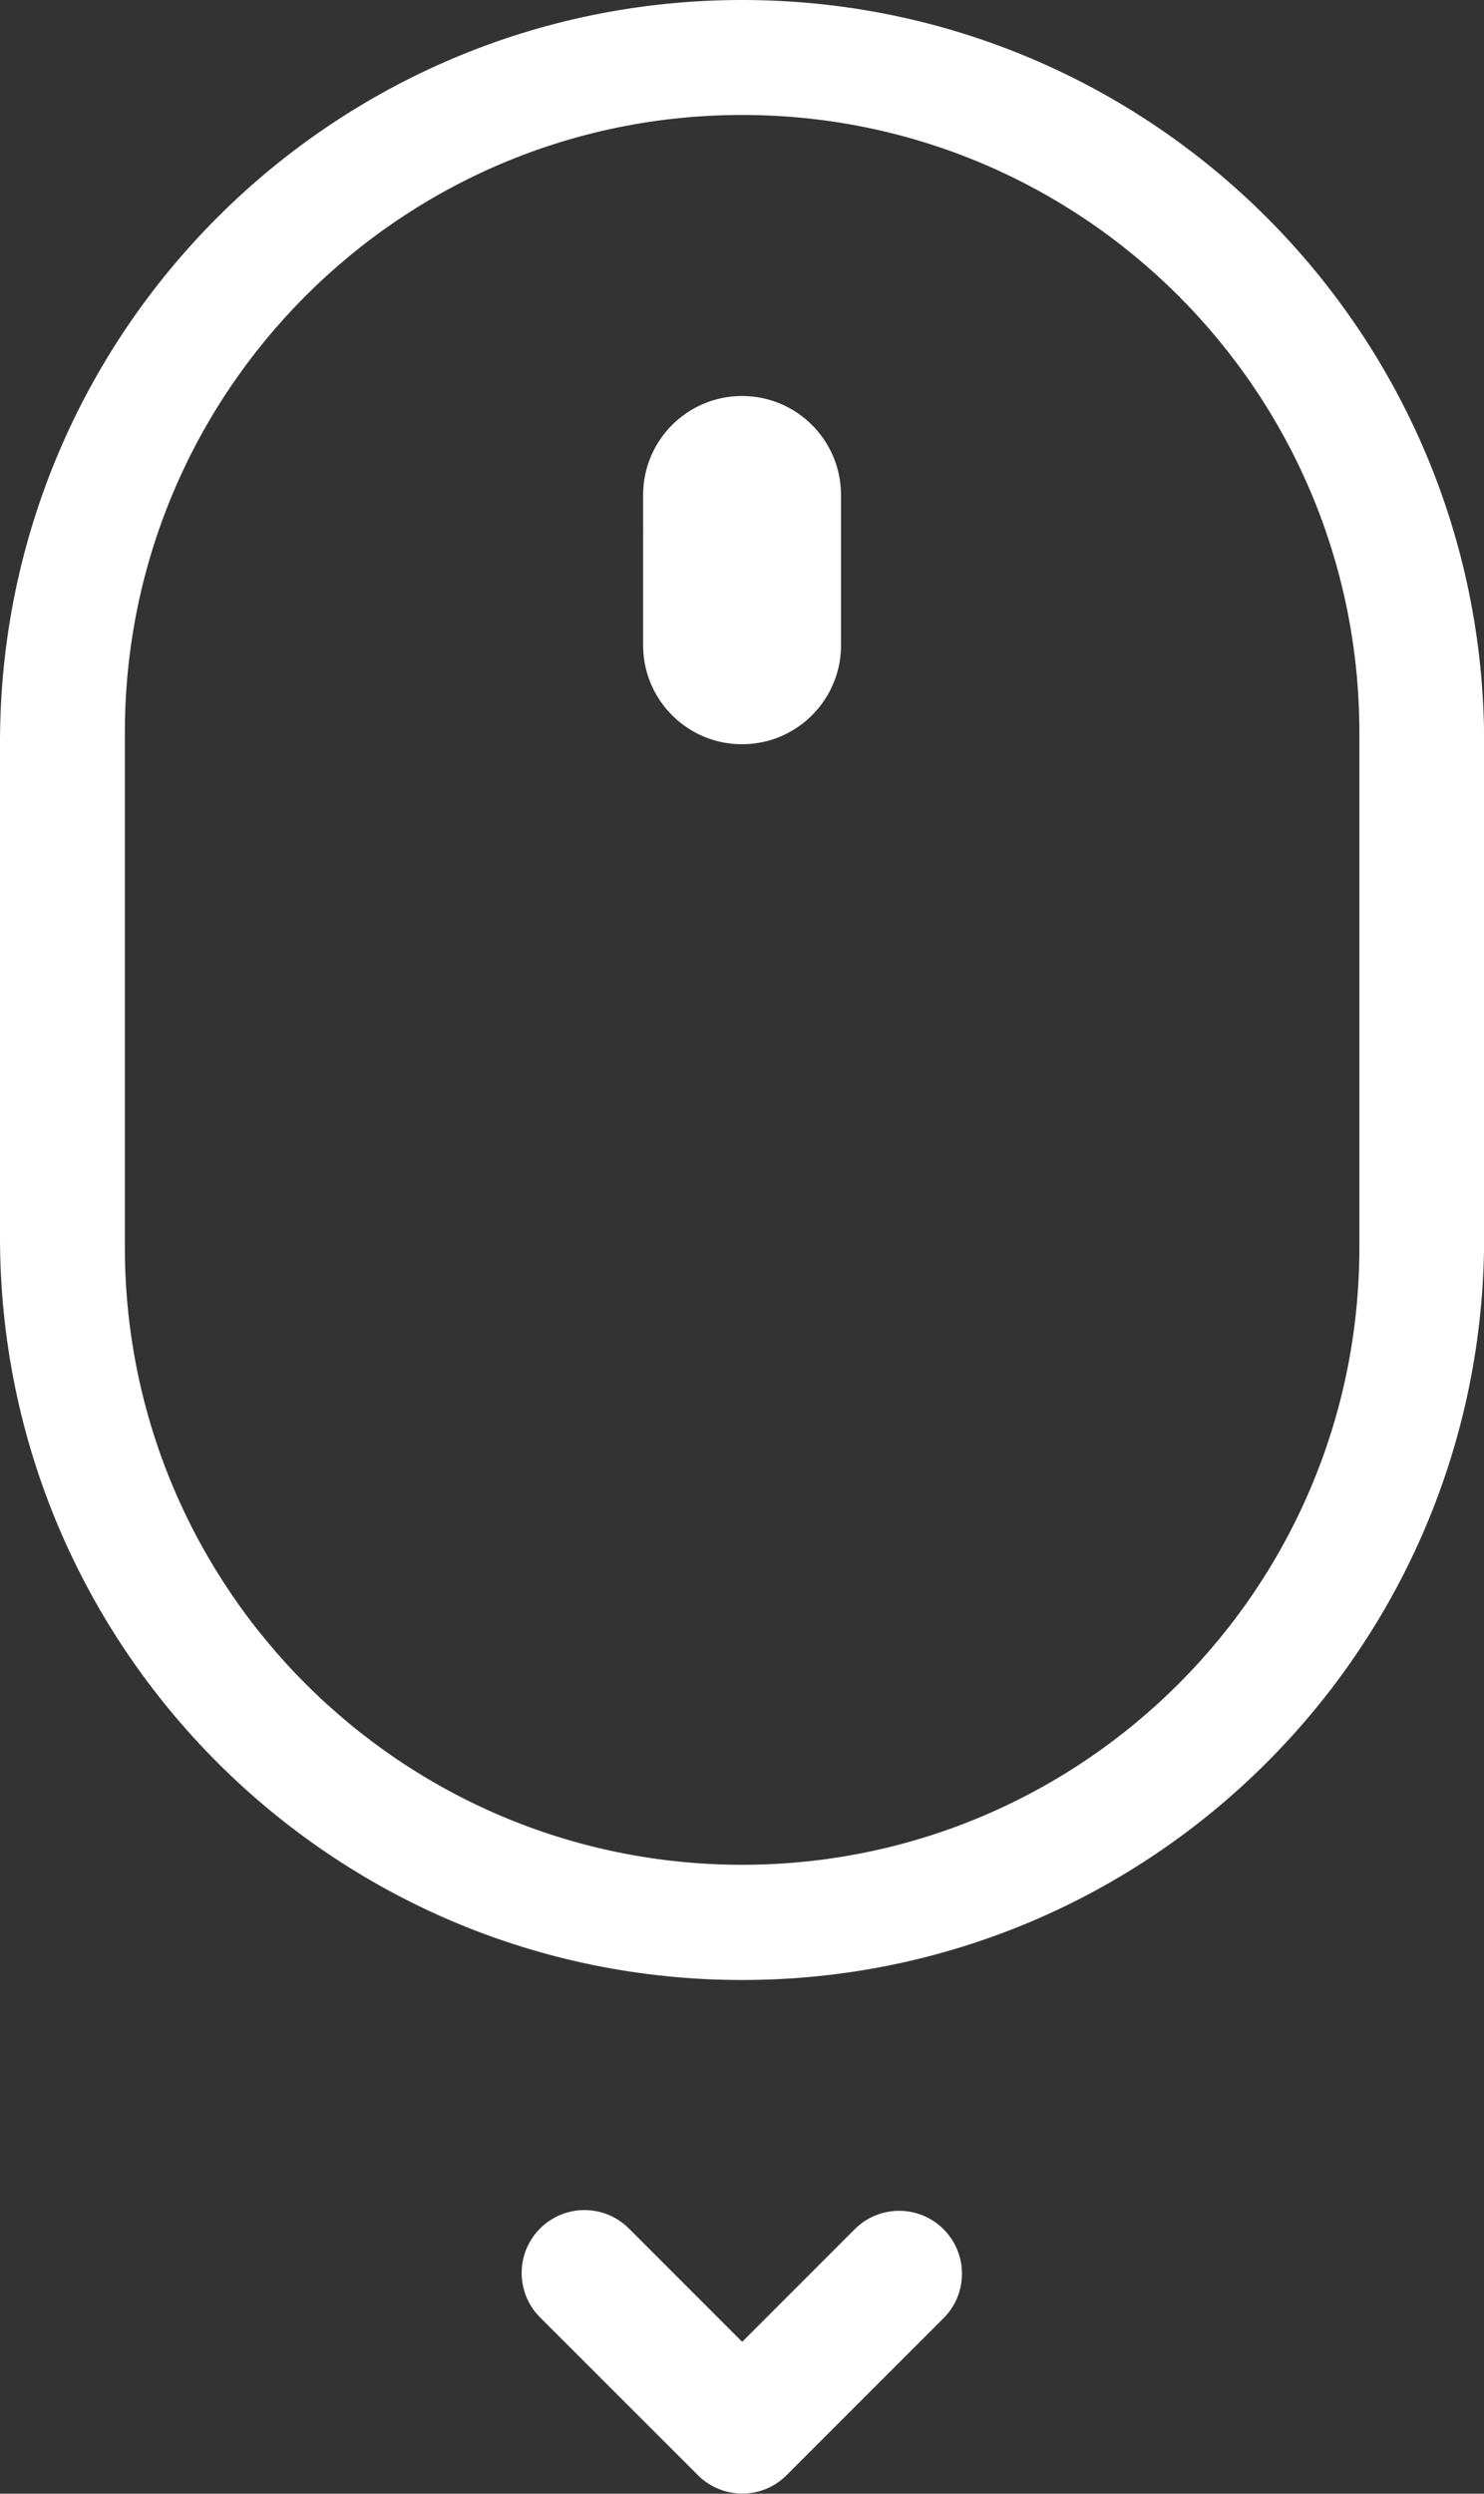 <?xml version="1.0" encoding="utf-8"?>
<!-- Generator: Adobe Illustrator 23.0.0, SVG Export Plug-In . SVG Version: 6.00 Build 0)  -->
<svg version="1.1" id="隔离模式" xmlns="http://www.w3.org/2000/svg" xmlns:xlink="http://www.w3.org/1999/xlink" x="0px"
	 y="0px" viewBox="0 0 119.09 200" style="enable-background:new 0 0 119.09 200;" xml:space="preserve">
<rect x="0" y="0" width="119.09" height="200" fill="#333333" stroke="none"/>
<g>
	<path d="M59.55,0c32.88,0,59.55,26.66,59.55,59.55v39.7c0,32.88-26.66,59.55-59.55,59.55S0,132.13,0,99.24v-39.7
		C0,26.66,26.66,0,59.55,0z M59.55,9.22c-27.36,0-49.53,22.18-49.53,49.53v41.28c0,27.35,22.18,49.53,49.53,49.53
		s49.54-22.18,49.54-49.53V58.75C109.08,31.4,86.9,9.22,59.55,9.22z M59.55,31.76c4.39,0,7.94,3.56,7.94,7.94v11.91
		c0.08,4.38-3.41,8-7.8,8.08c-4.38,0.08-8-3.41-8.08-7.8c0-0.09,0-0.19,0-0.28V39.7C51.61,35.31,55.16,31.76,59.55,31.76z
		 M59.56,187.82l9.09-9.09c2-1.94,5.2-1.88,7.13,0.12c1.89,1.96,1.89,5.06,0,7.01l-12.65,12.65c-1.96,1.97-5.15,1.97-7.12,0.01
		c0,0-0.01-0.01-0.01-0.01l-12.66-12.65c-1.97-1.97-1.97-5.16,0-7.13c1.97-1.97,5.16-1.97,7.13,0L59.56,187.82z" fill="white"/>
</g>
</svg>
